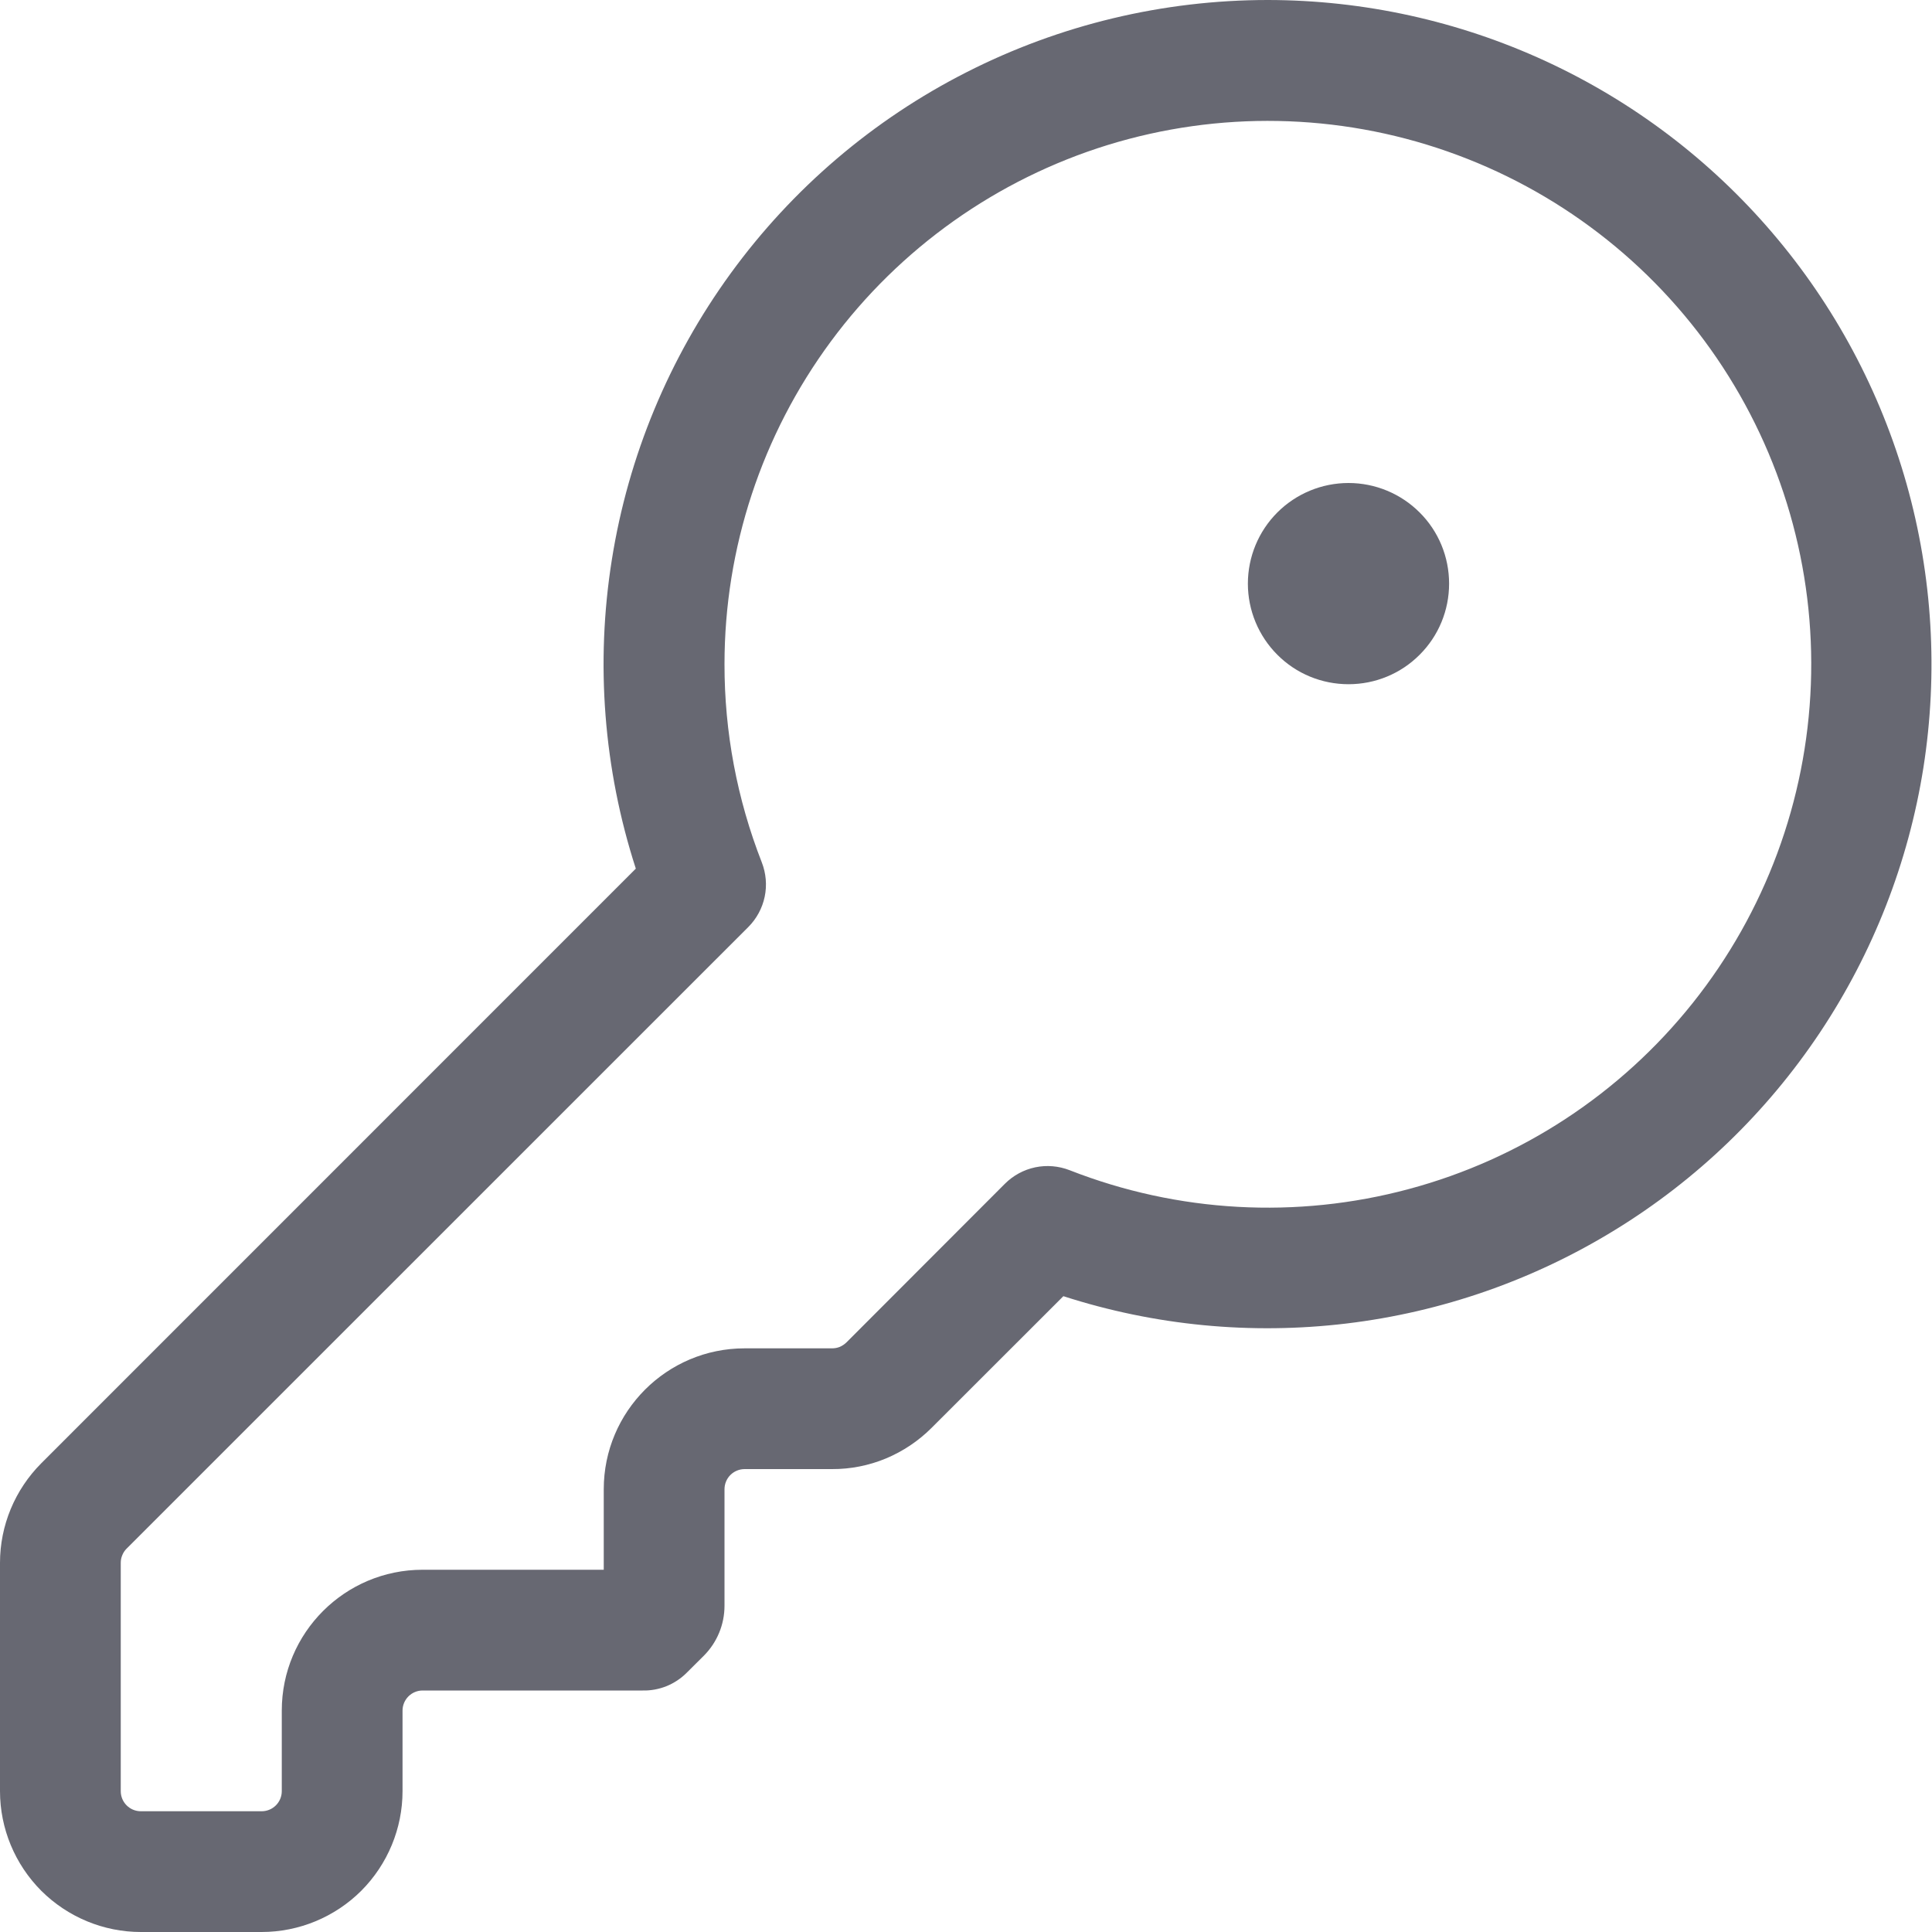 <svg width="20" height="20" viewBox="0 0 20 20" fill="none" xmlns="http://www.w3.org/2000/svg">
<g clip-path="url(#clip0_2445_19059)">
<path d="M13.96 7.083C14.236 7.083 14.501 6.974 14.696 6.778C14.892 6.583 15.001 6.318 15.001 6.042C15.001 5.765 14.892 5.5 14.696 5.305C14.501 5.11 14.236 5 13.96 5C13.683 5 13.418 5.11 13.223 5.305C13.028 5.5 12.918 5.765 12.918 6.042C12.918 6.318 13.028 6.583 13.223 6.778C13.418 6.974 13.683 7.083 13.96 7.083Z" fill="#676872"/>
<path d="M13.125 4.89853e-07C14.118 0.001 15.099 0.217 16.001 0.633C16.902 1.049 17.703 1.655 18.348 2.411C18.993 3.166 19.466 4.052 19.736 5.007C20.006 5.963 20.065 6.966 19.911 7.947C19.756 8.928 19.39 9.863 18.839 10.69C18.288 11.516 17.565 12.213 16.719 12.732C15.873 13.252 14.924 13.583 13.938 13.701C12.952 13.819 11.953 13.723 11.008 13.418L9.644 14.781C9.509 14.916 9.348 15.024 9.171 15.098C8.995 15.171 8.805 15.209 8.613 15.208H7.708C7.653 15.208 7.6 15.23 7.561 15.269C7.522 15.308 7.5 15.361 7.5 15.417V16.623C7.5 16.817 7.423 17.002 7.287 17.139L7.108 17.317C7.049 17.376 6.978 17.423 6.9 17.455C6.822 17.486 6.738 17.502 6.654 17.5H4.375C4.32 17.5 4.267 17.522 4.228 17.561C4.189 17.6 4.167 17.653 4.167 17.708V18.542C4.167 18.928 4.013 19.299 3.74 19.573C3.466 19.846 3.095 20 2.708 20H1.458C1.072 20 0.701 19.846 0.427 19.573C0.154 19.299 0 18.928 0 18.542L0 16.178C0 15.792 0.154 15.422 0.427 15.148L6.582 8.992C6.248 7.96 6.163 6.864 6.334 5.793C6.504 4.722 6.926 3.707 7.564 2.83C8.202 1.953 9.038 1.239 10.005 0.748C10.971 0.256 12.041 -0 13.125 4.89853e-07ZM7.5 6.875C7.499 7.577 7.63 8.273 7.886 8.927C7.93 9.04 7.941 9.164 7.916 9.283C7.891 9.402 7.832 9.511 7.746 9.597L1.311 16.031C1.292 16.05 1.276 16.073 1.266 16.099C1.255 16.124 1.25 16.151 1.25 16.178V18.542C1.25 18.657 1.343 18.75 1.458 18.75H2.708C2.764 18.75 2.817 18.728 2.856 18.689C2.895 18.65 2.917 18.597 2.917 18.542V17.708C2.917 16.903 3.57 16.25 4.375 16.25H6.25V15.417C6.25 14.612 6.903 13.958 7.708 13.958H8.613C8.641 13.958 8.668 13.953 8.693 13.943C8.718 13.932 8.741 13.917 8.761 13.898L10.403 12.254C10.489 12.168 10.598 12.109 10.717 12.084C10.836 12.059 10.96 12.07 11.073 12.114C12.193 12.553 13.423 12.621 14.584 12.309C15.745 11.998 16.775 11.322 17.524 10.382C18.273 9.442 18.701 8.287 18.746 7.085C18.791 5.884 18.449 4.7 17.772 3.707C17.095 2.714 16.117 1.964 14.982 1.567C13.848 1.17 12.616 1.147 11.467 1.501C10.319 1.856 9.314 2.569 8.6 3.536C7.886 4.503 7.5 5.673 7.5 6.875Z" fill="#676872"/>
</g>
<defs>
<clipPath id="clip0_2445_19059">
<rect width="20" height="20" fill="white"/>
</clipPath>
</defs>
</svg>
